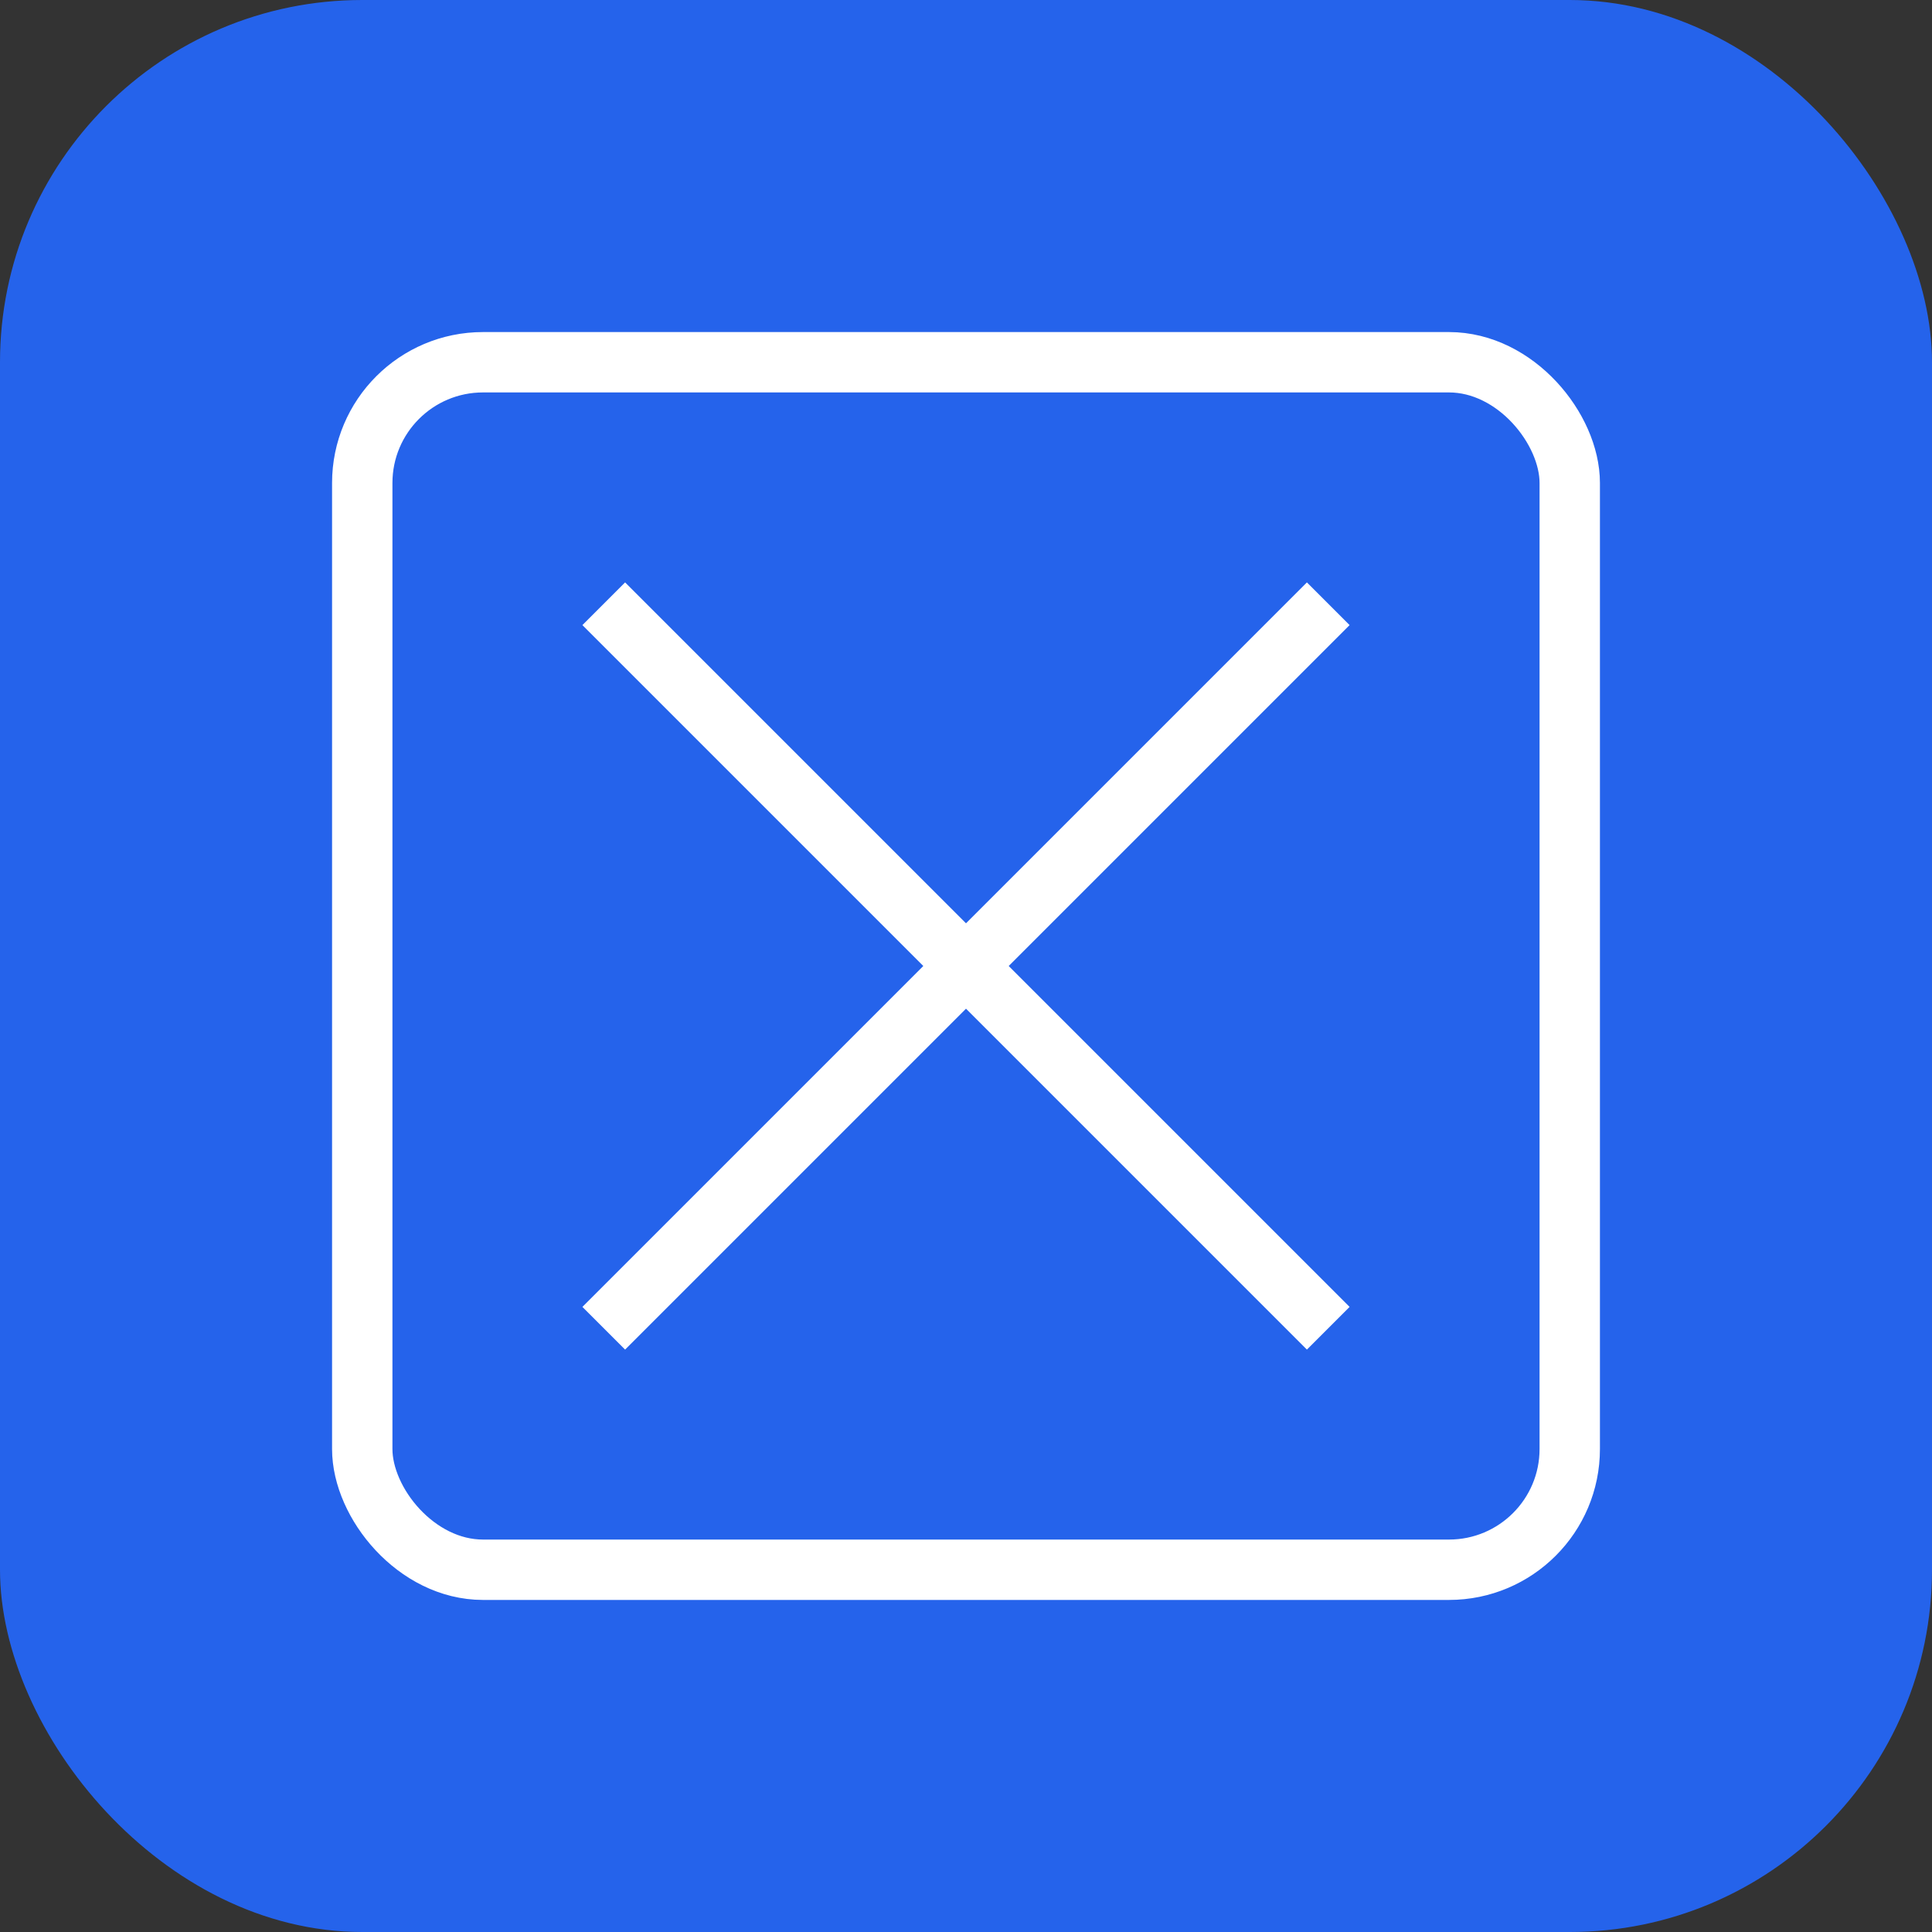<svg width="64" height="64" viewBox="0 0 64 64" fill="none" xmlns="http://www.w3.org/2000/svg">
<rect x="0" y="0" width="64" height="64" fill="#333333" stroke="none"/>
<rect width="64" height="64" rx="12" fill="#2563eb"/>
<rect x="12" y="12" width="40" height="40" rx="4" stroke="white" stroke-width="2"/>
<path d="M20 20L44 44M44 20L20 44" stroke="white" stroke-width="2"/>
</svg>
